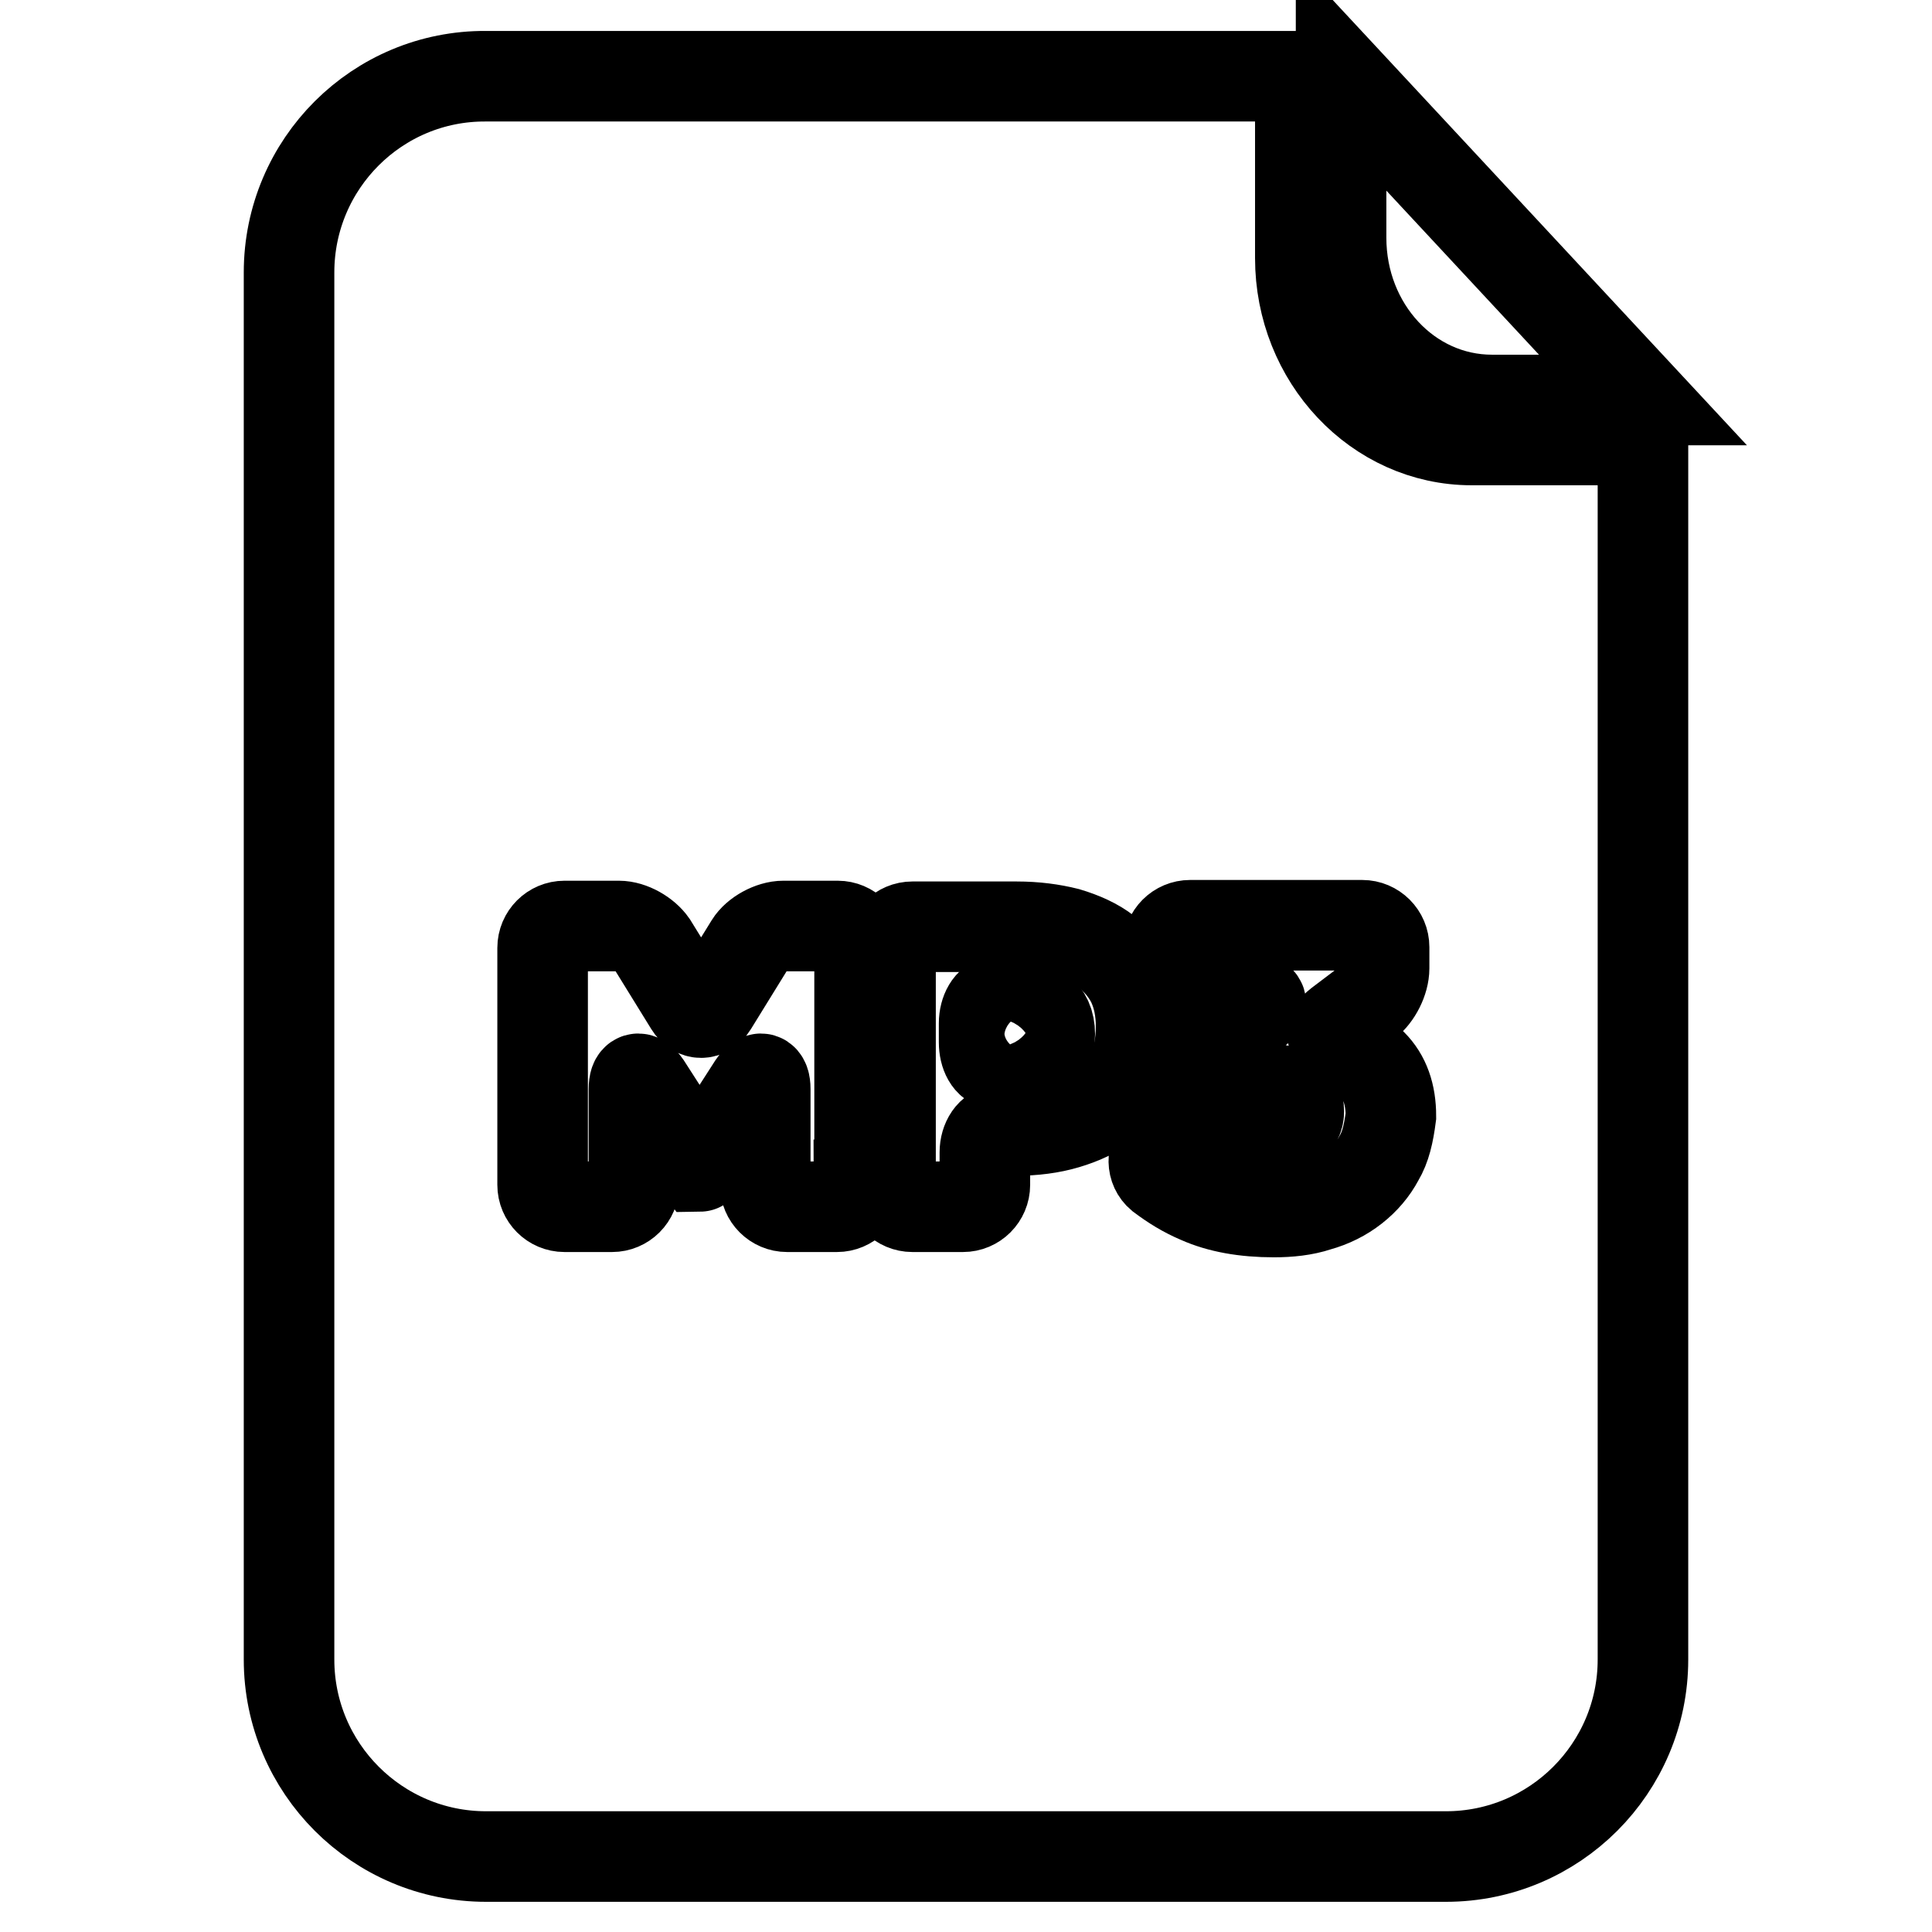 <?xml version="1.0" encoding="utf-8"?>
<!-- Svg Vector Icons : http://www.onlinewebfonts.com/icon -->
<!DOCTYPE svg PUBLIC "-//W3C//DTD SVG 1.1//EN" "http://www.w3.org/Graphics/SVG/1.1/DTD/svg11.dtd">
<svg version="1.1" xmlns="http://www.w3.org/2000/svg" xmlns:xlink="http://www.w3.org/1999/xlink" x="0px" y="0px" viewBox="0 0 256 256" enable-background="new 0 0 256 256" xml:space="preserve">
<g><g><g><path stroke-width="12" fill-opacity="0" stroke="#000000"  d="M177.7,10v21.5c0,11.9,8.9,21.5,20,21.5c11,0,20,0,20,0L177.7,10z"/><path stroke-width="12" fill-opacity="0" stroke="#000000"  d="M133.8,132.7c0,0-0.7,0-1.7,0c-0.9,0-1.7,1.3-1.7,2.9v2.5c0,1.6,0.7,2.9,1.7,2.9h1.7c1.6,0,2.9-0.3,3.9-1c1-0.7,1.4-1.7,1.4-3c0-1.4-0.5-2.5-1.4-3.2C136.7,133,135.4,132.7,133.8,132.7z"/><path stroke-width="12" fill-opacity="0" stroke="#000000"  d="M217.7,219.9V58.3H195c-12.5,0-22.7-10.8-22.7-24.1c0-13.3,0-24.1,0-24.1H64.4C50,10,38.3,21.7,38.3,36.1v183.8c0,14.4,11.7,26.1,26.1,26.1h127.2C206,246,217.7,234.3,217.7,219.9z M113.8,157c0,1.6-1.3,2.9-2.9,2.9h-6.6c-1.6,0-2.9-1.3-2.9-2.9v-12.7c0-1.6-0.7-1.8-1.6-0.5l-5.4,8.4c-0.9,1.3-1.6,2.4-1.7,2.4c0,0-0.8-1.1-1.7-2.4l-5.4-8.4c-0.9-1.3-1.6-1.1-1.6,0.5V157c0,1.6-1.3,2.9-2.9,2.9h-6.3c-1.6,0-2.9-1.3-2.9-2.9v-31.4c0-1.6,1.3-2.9,2.9-2.9h7.2c1.6,0,3.5,1.1,4.4,2.4l5,8.1c0.8,1.3,2.2,1.3,3,0l5-8.1c0.8-1.3,2.8-2.4,4.4-2.4h7.2c1.6,0,2.9,1.3,2.9,2.9V157L113.8,157z M150,142c-0.8,1.7-2,3.2-3.4,4.3c-1.5,1.2-3.3,2-5.3,2.6c-2,0.6-4.3,0.9-6.8,0.9c0,0-0.9,0-2,0c-1.1,0-2,1.3-2,2.9v4.3c0,1.6-1.3,2.9-2.9,2.9h-6.7c-1.6,0-2.9-1.3-2.9-2.9v-31.3c0-1.6,1.3-2.9,2.9-2.9h13.8c2.5,0,4.7,0.3,6.7,0.8c2,0.6,3.8,1.4,5.2,2.5c1.4,1.1,2.6,2.5,3.4,4.1c0.8,1.7,1.2,3.6,1.2,5.8C151.2,138.3,150.8,140.3,150,142z M182.7,153.5c-0.8,1.5-1.9,2.8-3.3,3.9c-1.4,1.1-3,1.9-4.8,2.4c-1.8,0.6-3.8,0.8-5.8,0.8c-3.9,0-7.2-0.6-9.9-1.8c-1.9-0.8-3.5-1.8-5.1-3c-1.2-1-1.2-2.8-0.1-4l3.4-3.5c1.1-1.1,2.8-1.2,4-0.4c0.7,0.5,1.5,1,2.2,1.3c1.4,0.7,2.9,1,4.5,1c1.4,0,2.4-0.3,3.2-0.8c0.7-0.6,1.1-1.3,1.1-2.1c0-1-0.4-1.8-1.2-2.3c-0.8-0.5-2-0.8-3.7-0.8c0,0-1.2,0-2.6,0s-3-1.2-3.4-2.7v0c-0.5-1.5,0.2-3.5,1.4-4.5l3.7-2.9c1.2-1,1-1.8-0.6-1.8h-8c-1.6,0-2.9-1.3-2.9-2.9v-3.9c0-1.6,1.3-2.9,2.9-2.9h22.8c1.6,0,2.9,1.3,2.9,2.9v2.8c0,1.6-1,3.6-2.3,4.6l-3.7,2.8c-1.3,1-1,2,0.4,2.6c1.6,0.7,2.9,1.6,4,2.7c1.7,1.7,2.5,4,2.5,6.9C184,150.2,183.6,152,182.7,153.5z"/></g><g></g><g></g><g></g><g></g><g></g><g></g><g></g><g></g><g></g><g></g><g></g><g></g><g></g><g></g><g></g></g></g>
</svg>
